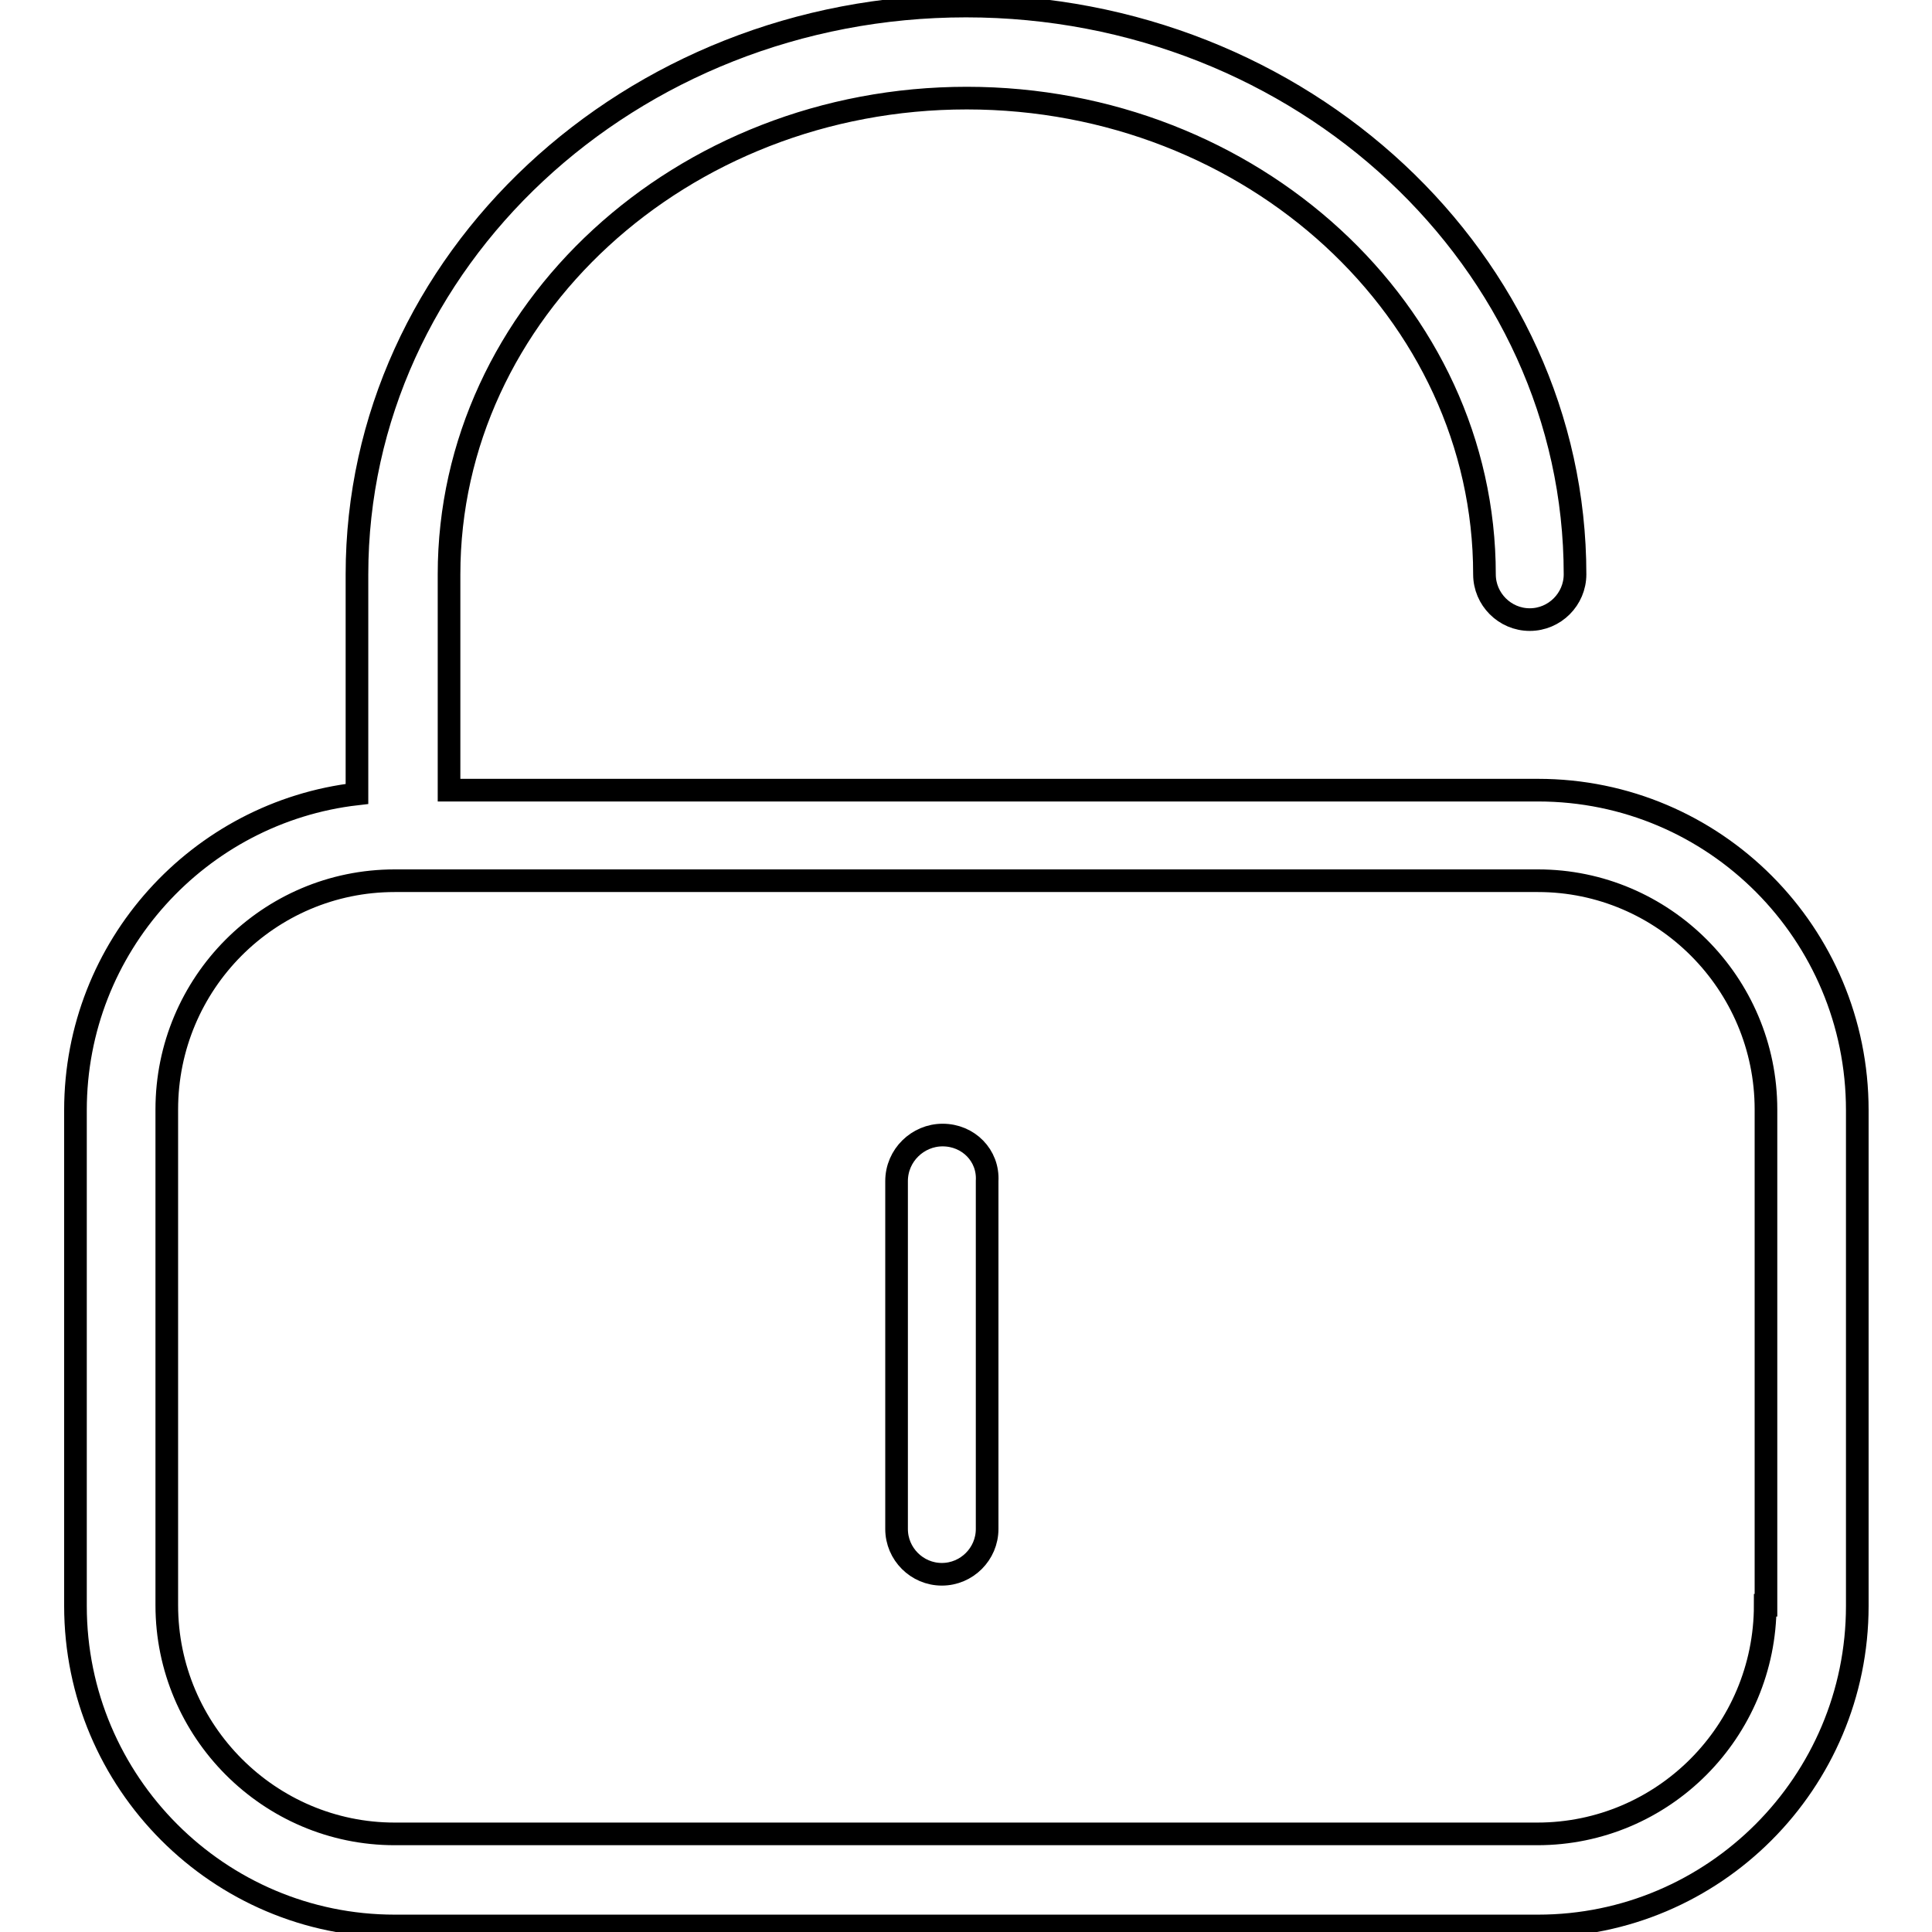 <?xml version="1.0" encoding="utf-8"?>
<!-- Svg Vector Icons : http://www.onlinewebfonts.com/icon -->
<!DOCTYPE svg PUBLIC "-//W3C//DTD SVG 1.1//EN" "http://www.w3.org/Graphics/SVG/1.1/DTD/svg11.dtd">
<svg version="1.1" xmlns="http://www.w3.org/2000/svg" xmlns:xlink="http://www.w3.org/1999/xlink" x="0px" y="0px" viewBox="0 0 256 256" enable-background="new 0 0 256 256" xml:space="preserve">
<g><g><path stroke-width="3" fill-opacity="0" stroke="#000000"  d="M124.9,150.4L124.9,150.4c-3.3,0-6.1,2.7-6.1,6.1l0,46.1c0,3.3,2.7,6,6,6c3.3,0,6-2.7,6-6l0-46.1C131,153.1,128.3,150.4,124.9,150.4"/><path stroke-width="3" fill-opacity="0" stroke="#000000"  d="M233.9,212.7c0,16.7-13.5,30.3-30.2,30.3H52.3c-16.6,0-30.2-13.6-30.2-30.3v-65.7c0-16.7,13.5-30.3,30.2-30.3h151.5c16.6,0,30.2,13.6,30.2,30.3V212.7L233.9,212.7z M59.5,104.6V76.1c0-34.8,30.8-63.1,68.6-63.1s68.6,28.3,68.6,63.1c0,3.3,2.7,6,6,6c3.3,0,6-2.7,6-6c0-41.5-36.2-75.3-80.7-75.3c-44.5,0-80.7,33.8-80.7,75.3v29.1C26.4,107.6,10,125.4,10,147.1v65.7c0,23.4,19,42.4,42.3,42.4h151.5c23.3,0,42.3-19,42.3-42.4v-65.7c0-23.4-18.9-42.4-42.3-42.4H59.5L59.5,104.6z"/></g></g>
</svg>